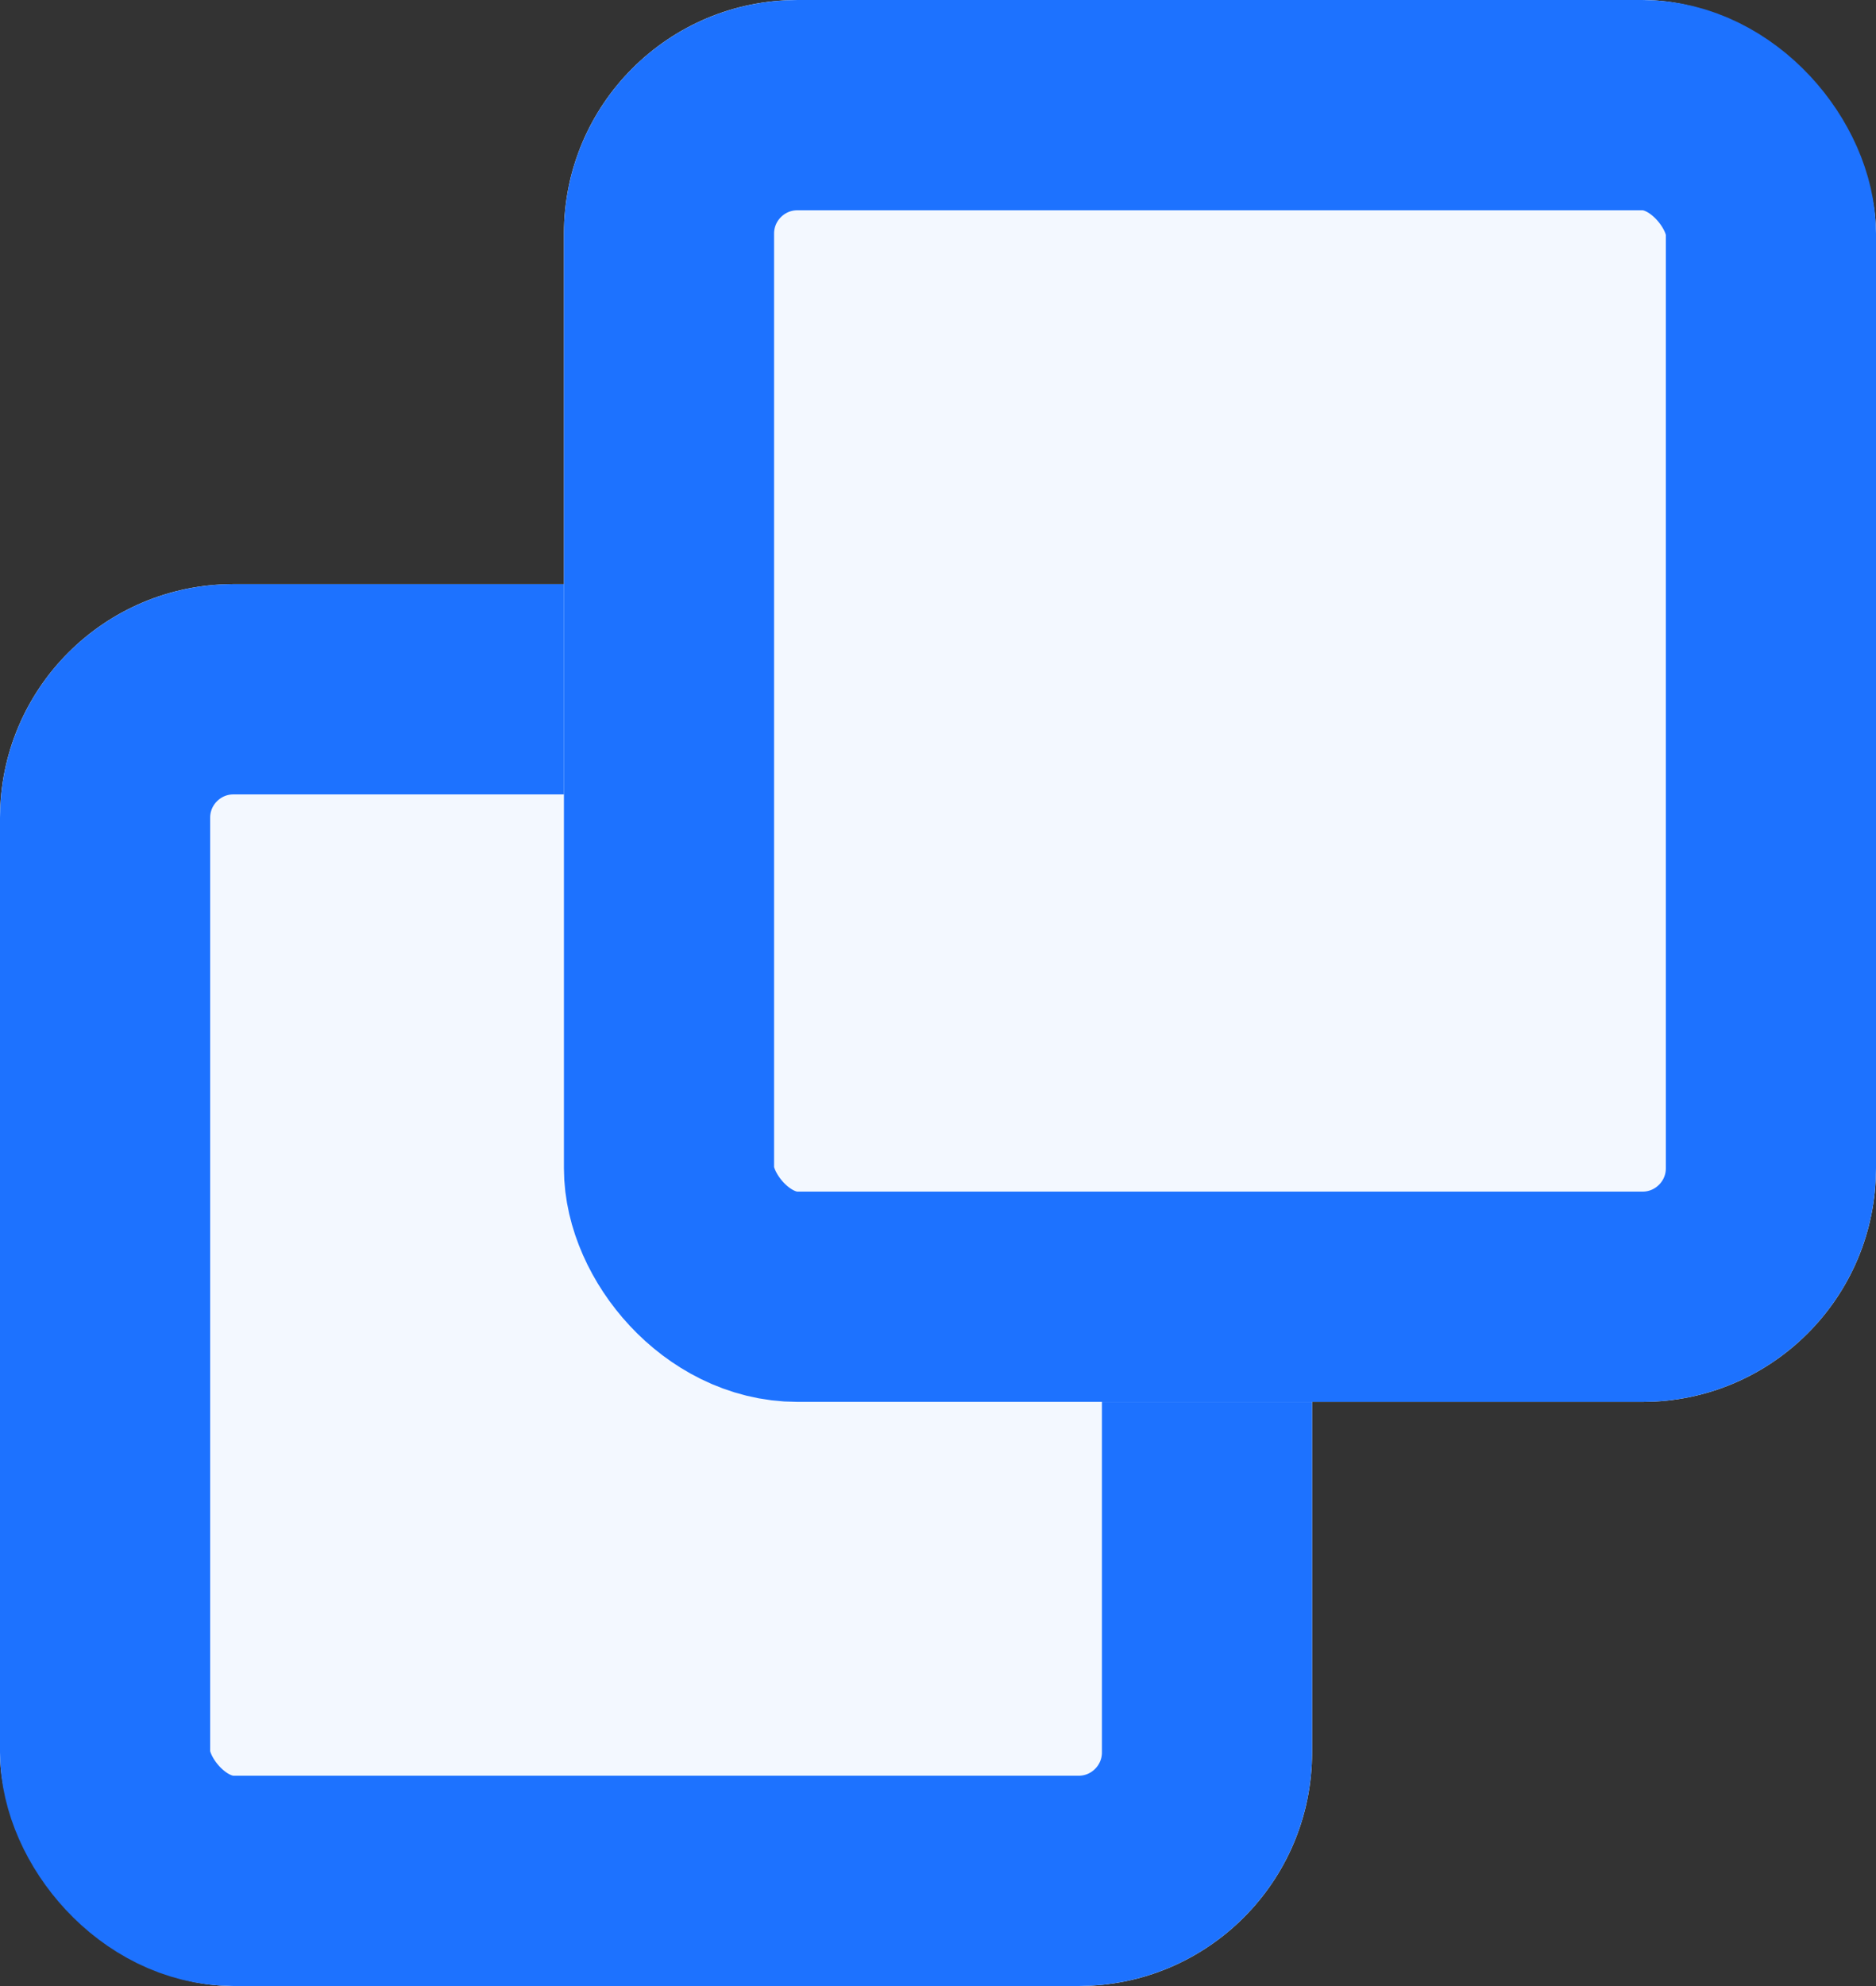 <svg xmlns="http://www.w3.org/2000/svg" width="16.068" height="17" viewBox="0 0 16.068 17">
  <rect x="0" y="0" width="16.068" height="17" fill="#333333" stroke="none"/>
  <g id="Group_4192" data-name="Group 4192" transform="translate(-247.867 -505.602)">
    <g id="Rectangle_3239" data-name="Rectangle 3239" transform="translate(247.867 510.602)" fill="#f3f8ff" stroke="#1d72ff" stroke-width="1.8">
      <rect width="11.238" height="12" rx="2" stroke="none"/>
      <rect x="0.9" y="0.9" width="9.438" height="10.2" rx="1.1" fill="none"/>
    </g>
    <g id="Rectangle_3240" data-name="Rectangle 3240" transform="translate(252.697 505.602)" fill="#f3f8ff" stroke="#1d72ff" stroke-width="1.8">
      <rect width="11.238" height="12" rx="2" stroke="none"/>
      <rect x="0.9" y="0.9" width="9.438" height="10.2" rx="1.1" fill="none"/>
    </g>
  </g>
</svg>
